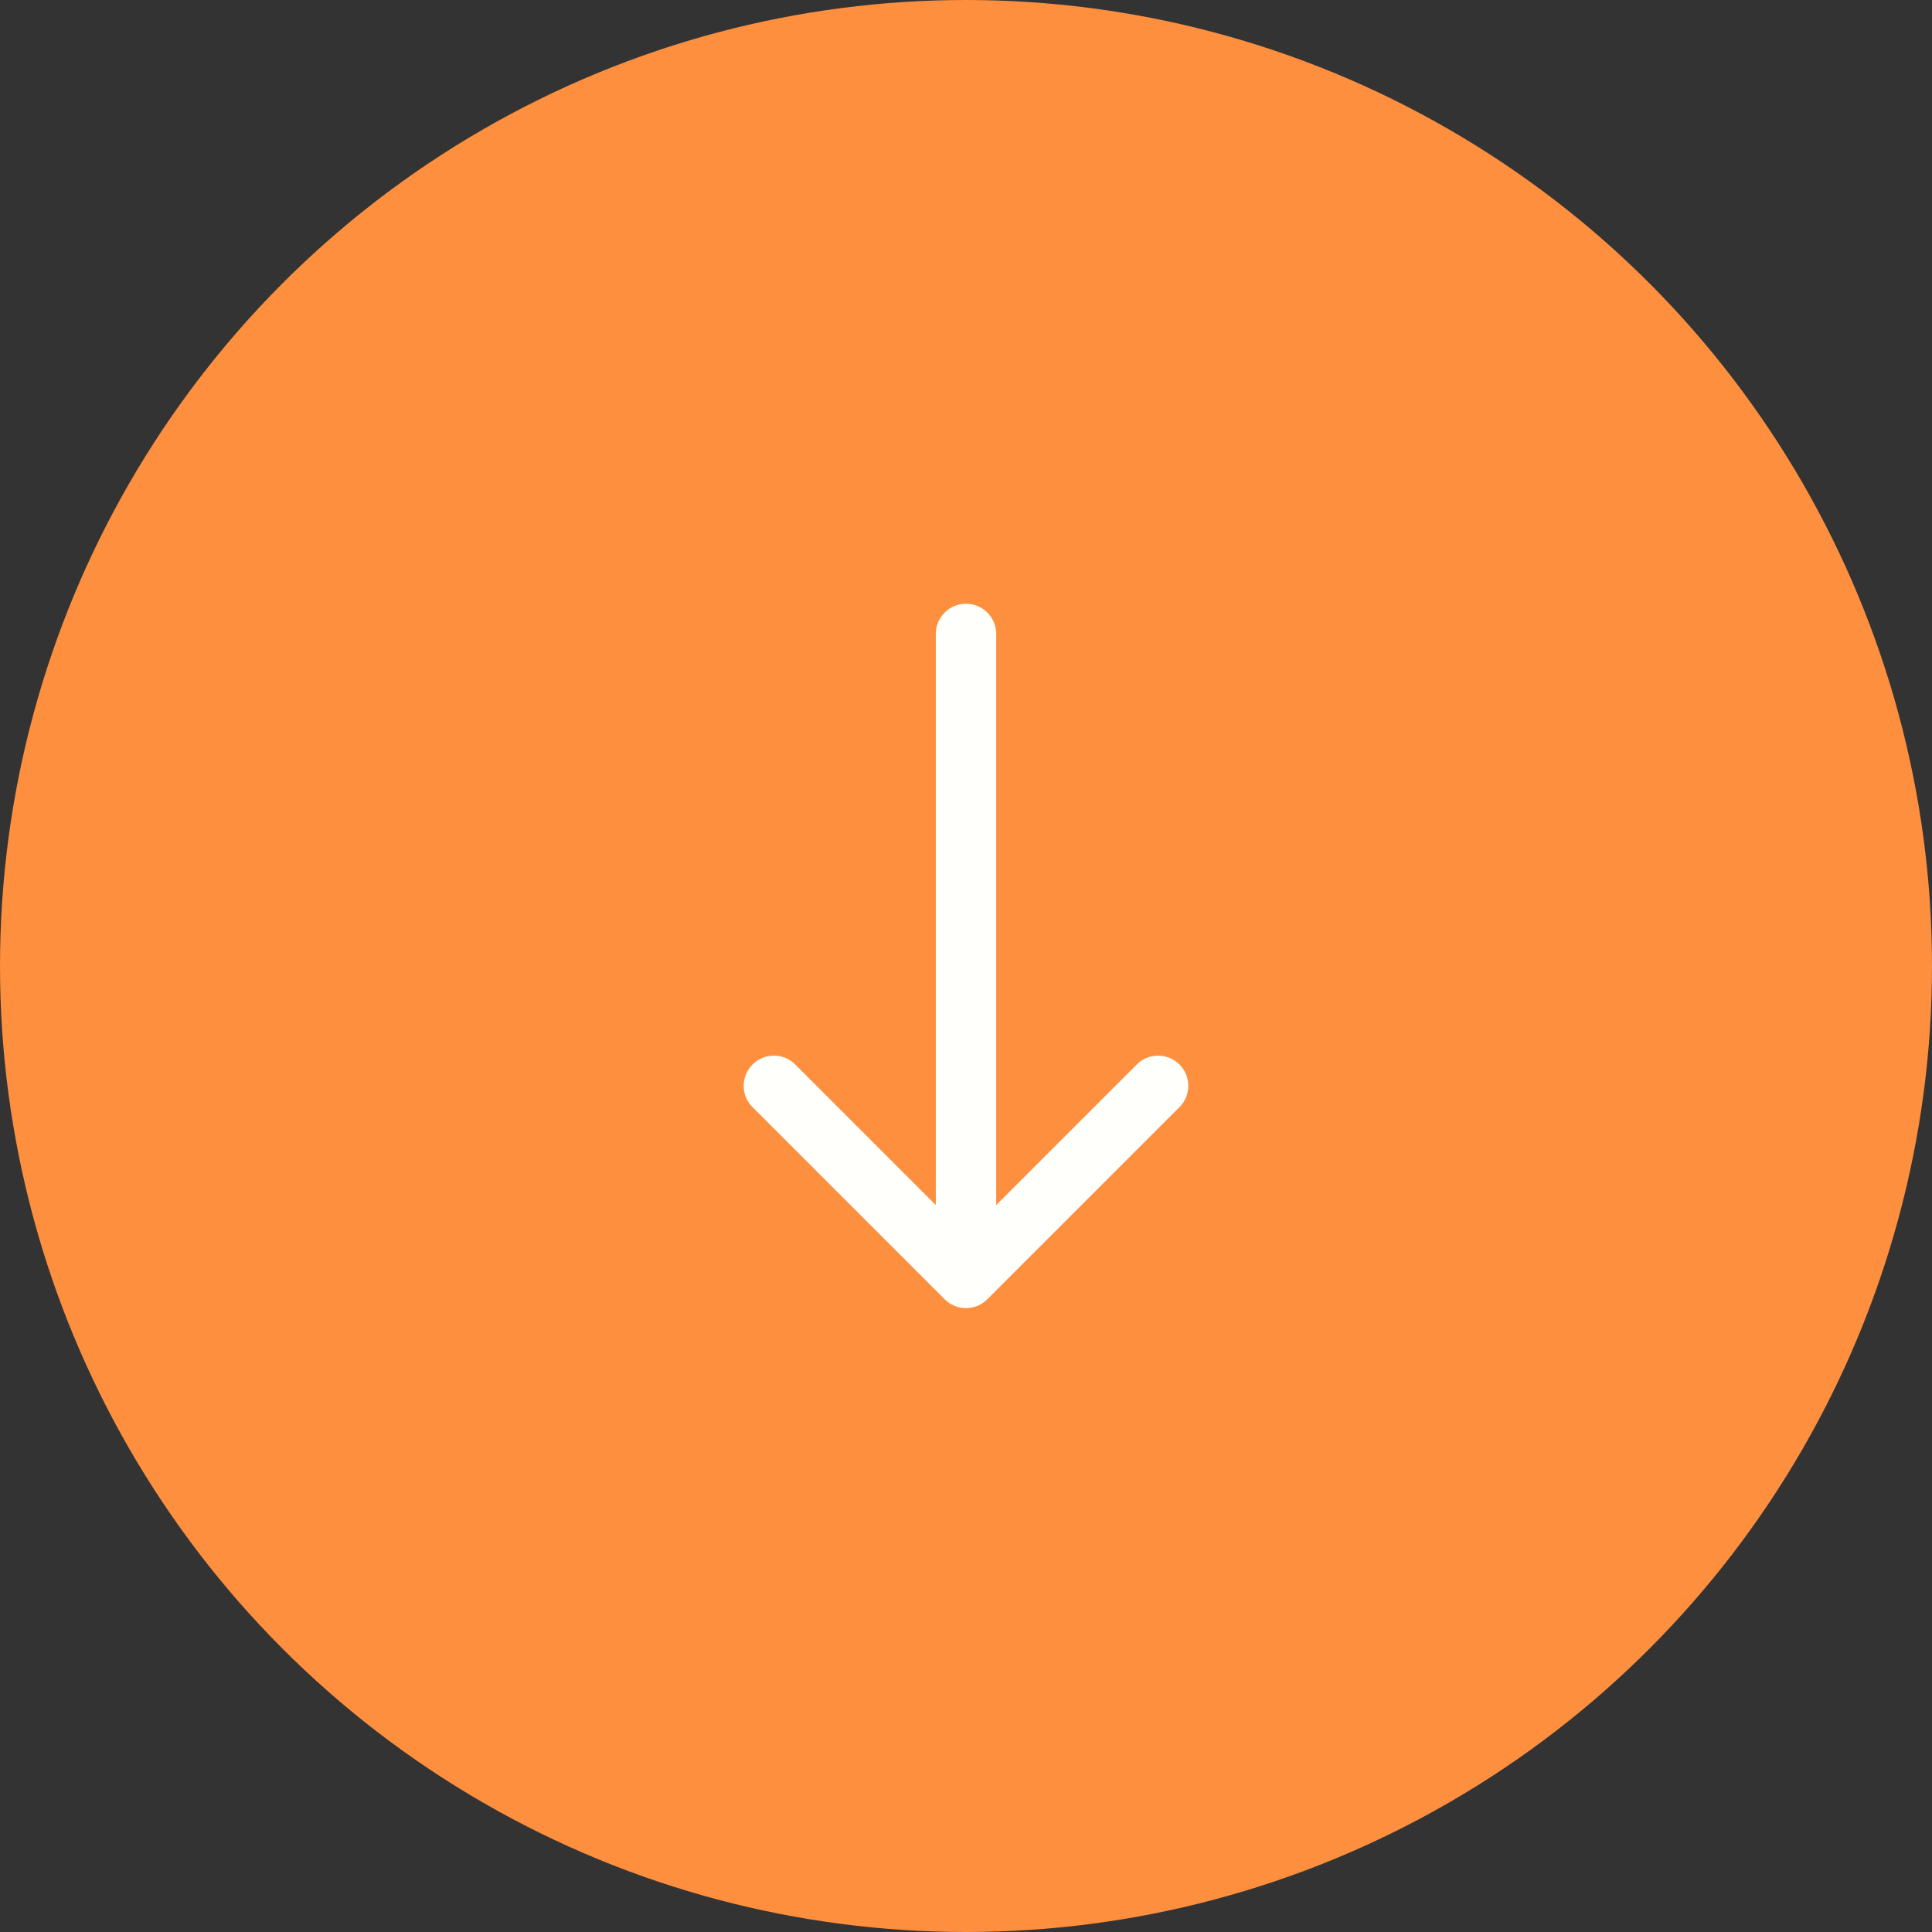 <svg width="64" height="64" viewBox="0 0 64 64" fill="none" xmlns="http://www.w3.org/2000/svg">
<rect x="0" y="0" width="64" height="64" fill="#333333" stroke="none"/>
<circle cx="32" cy="32" r="31.5" fill="#FE8F3F" stroke="#FE8F3F"/>
<path d="M33 21C33 20.448 32.552 20 32 20C31.448 20 31 20.448 31 21L33 21ZM31.293 43.04C31.683 43.431 32.317 43.431 32.707 43.04L39.071 36.676C39.462 36.286 39.462 35.653 39.071 35.262C38.681 34.872 38.047 34.872 37.657 35.262L32 40.919L26.343 35.262C25.953 34.872 25.32 34.872 24.929 35.262C24.538 35.653 24.538 36.286 24.929 36.676L31.293 43.04ZM31 21L31 42.333L33 42.333L33 21L31 21Z" fill="#FFFFFB"/>
</svg>
